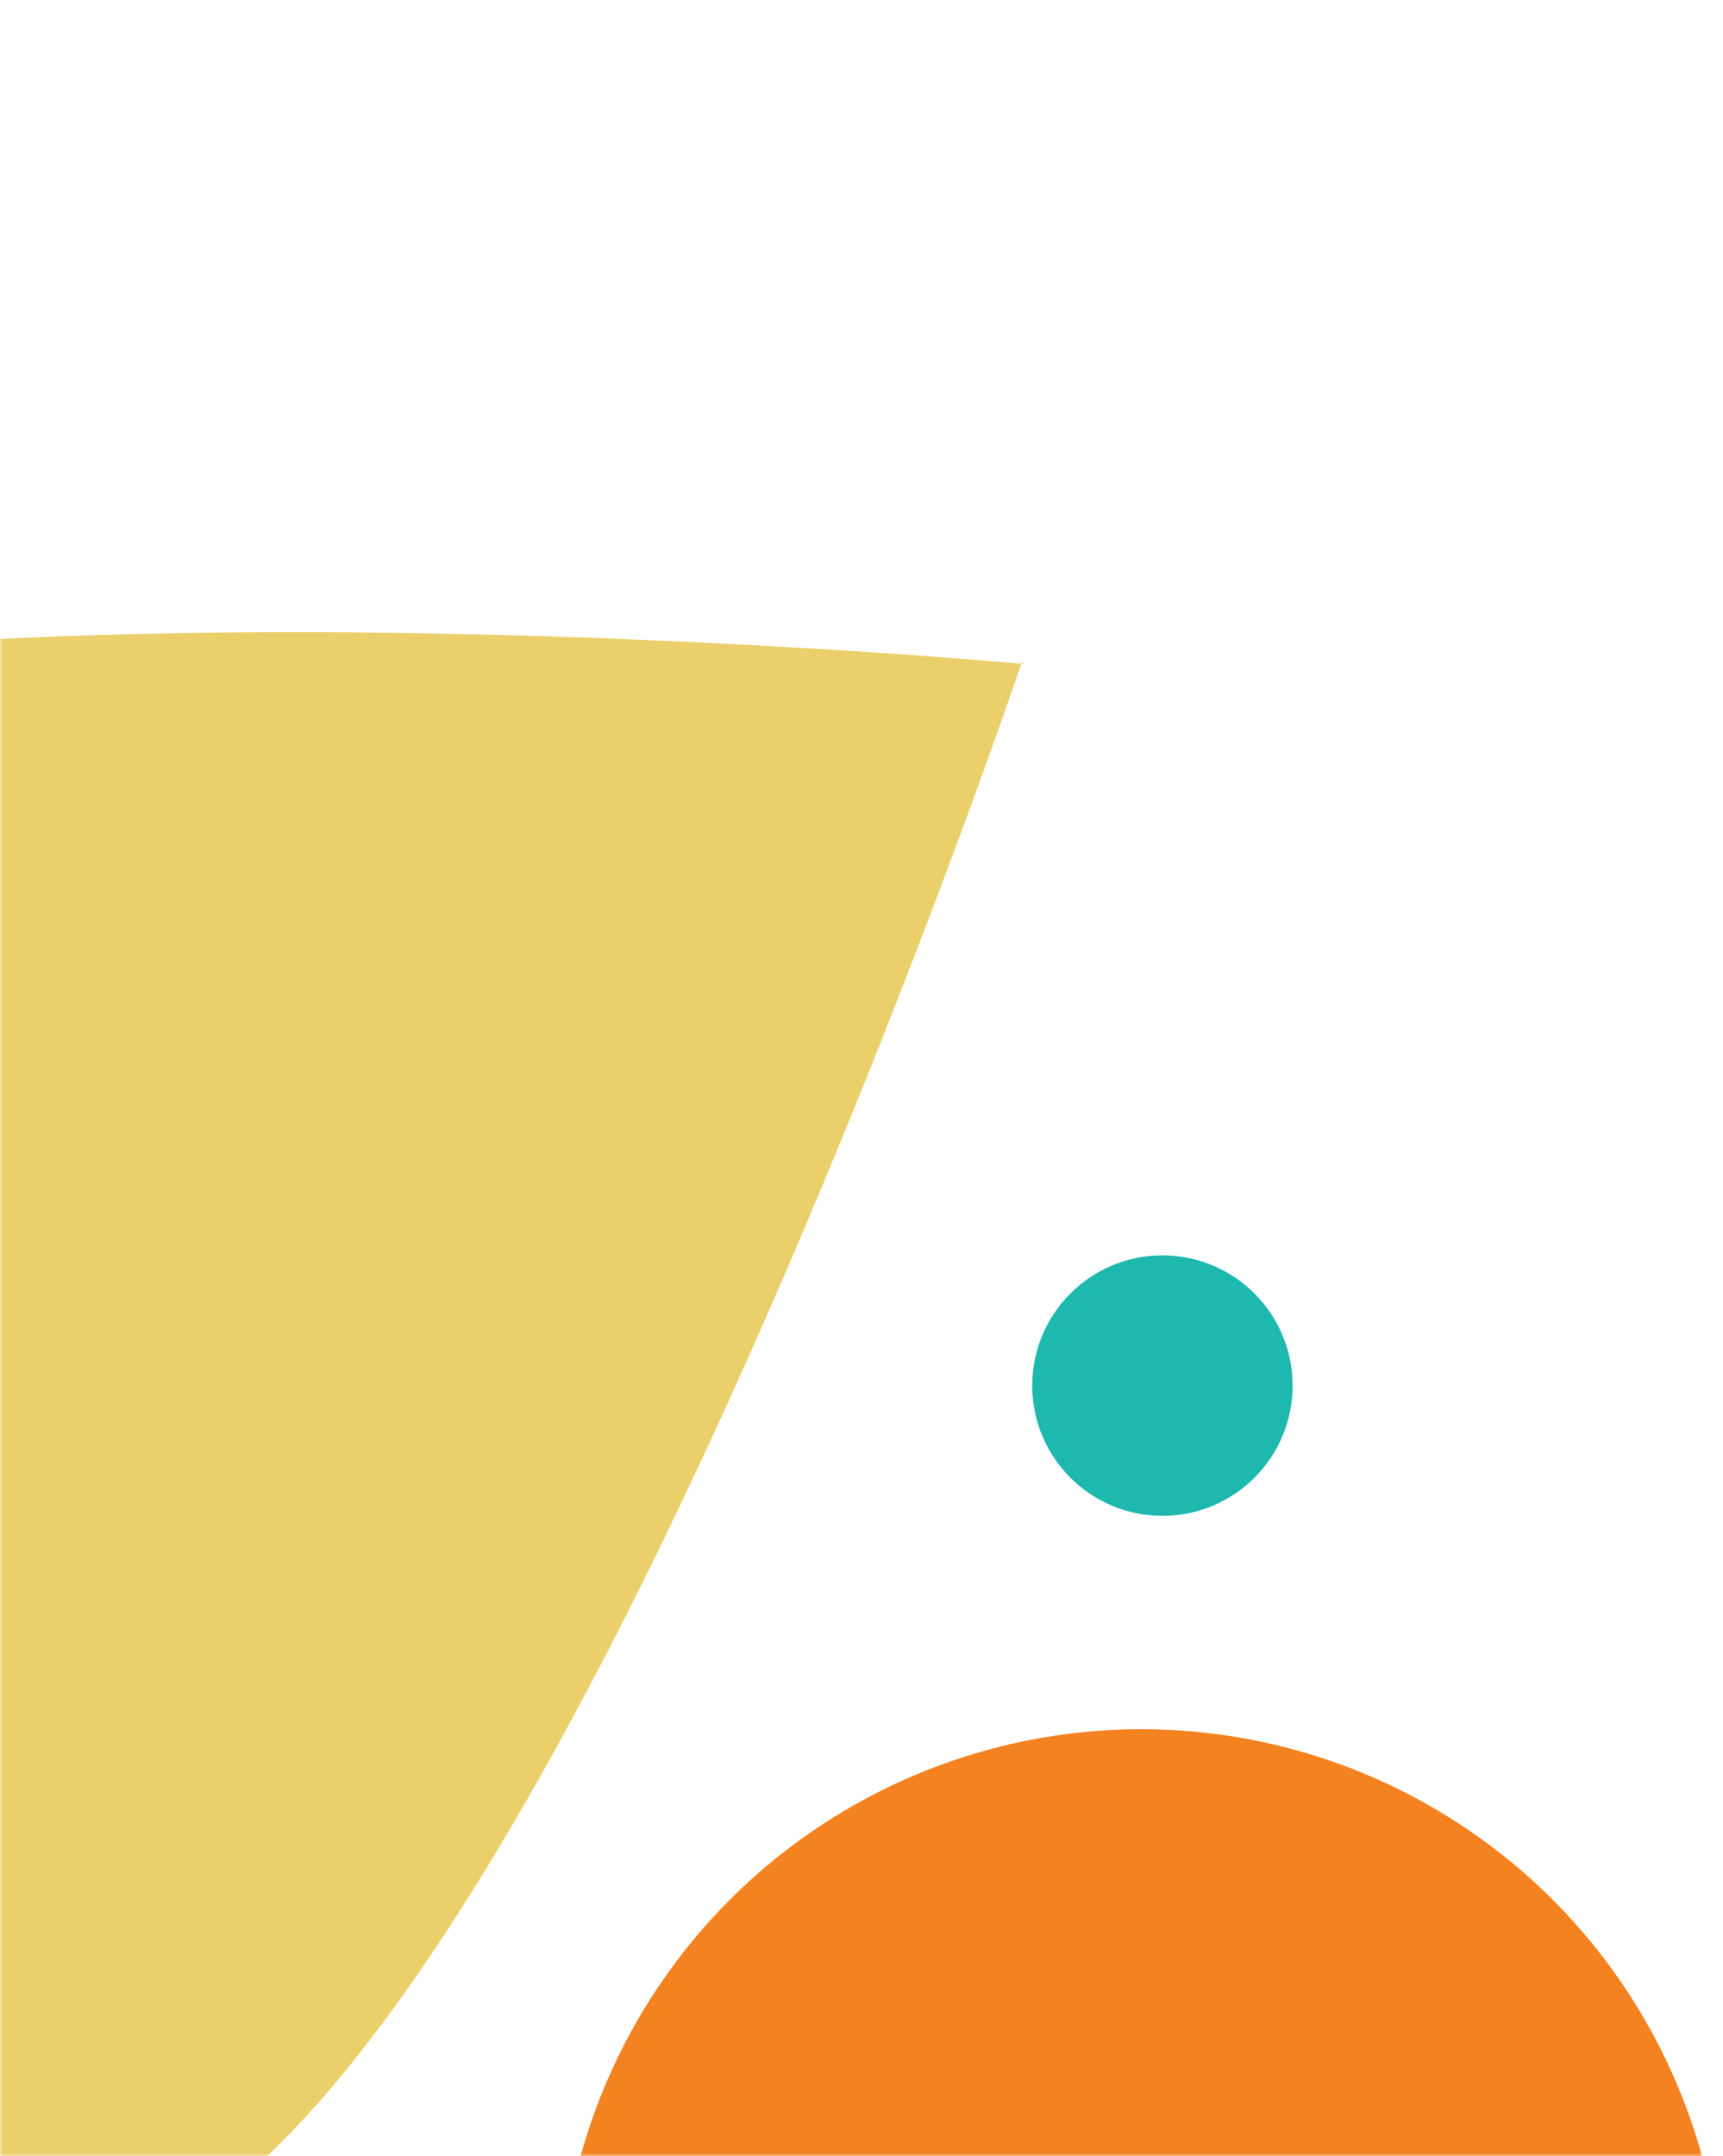 <svg width="311" height="389" viewBox="0 0 311 389" fill="none" xmlns="http://www.w3.org/2000/svg">
<mask id="mask0_2119_4218" style="mask-type:alpha" maskUnits="userSpaceOnUse" x="0" y="0" width="311" height="389">
<rect width="311" height="389" fill="#D9D9D9"/>
</mask>
<g mask="url(#mask0_2119_4218)">
<circle cx="206" cy="417" r="105" fill="#F48220"/>
<path d="M184.554 119.624C184.6 119.694 184.689 119.799 184.606 119.791C180.231 119.387 -61.741 97.272 -132.07 142.766C-202.757 188.734 -222.954 284.051 -176.985 354.738C-131.016 425.425 -35.7 445.622 34.988 399.653C105.036 354.1 183.019 123.671 184.423 119.509C184.449 119.43 184.509 119.554 184.554 119.624Z" fill="#EBCF6A"/>
<circle cx="209.816" cy="250" r="23.5" fill="#1DB9AF"/>
</g>
</svg>
